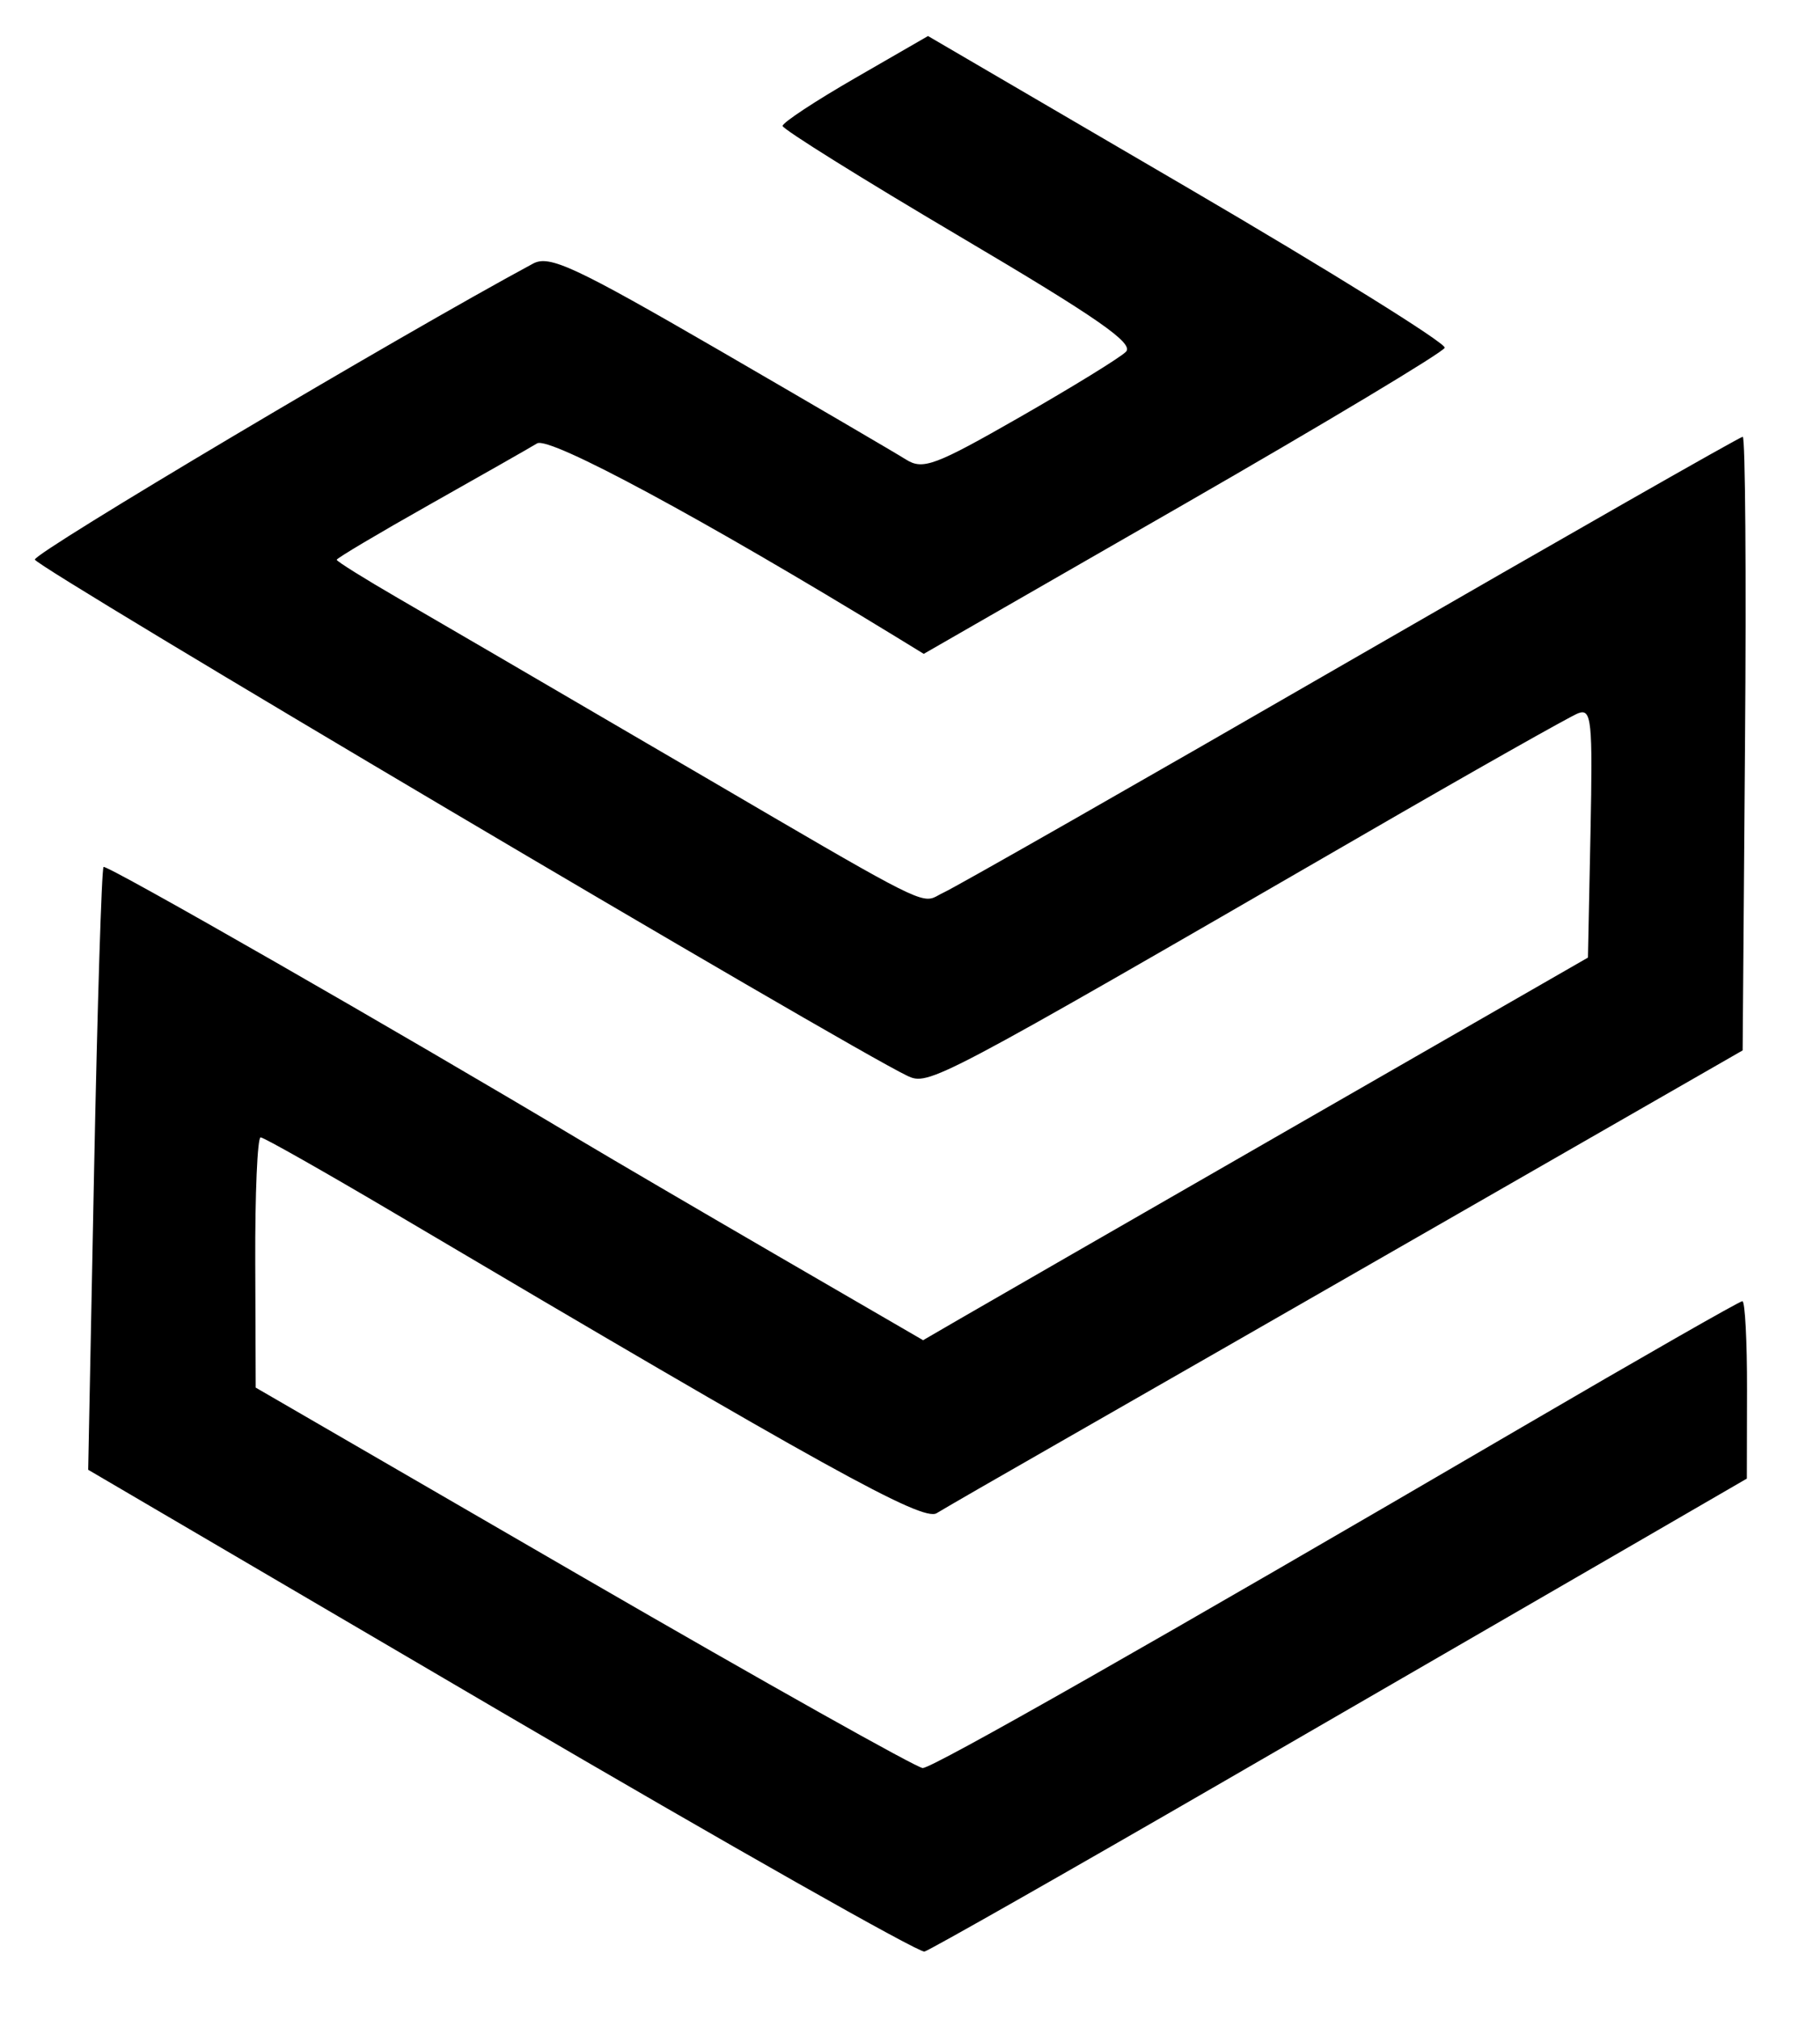 <svg xmlns="http://www.w3.org/2000/svg" width="200" height="222" viewBox="0 0 200 222">
<g>
<path d="M 134.59 195.72 C117.03,205.88 102.18,214.32 101.59,214.48 C100.99,214.63 80.07,202.78 55.09,188.15 L 9.69 161.53 L 10.34 128.60 C10.70,110.49 11.17,95.49 11.38,95.28 C11.70,94.97 43.87,113.41 64.00,125.45 C67.03,127.26 76.69,132.92 85.47,138.02 L 101.44 147.29 L 105.47 144.95 C107.69,143.66 124.12,134.20 142.00,123.92 L 174.50 105.24 L 174.78 91.50 C175.03,79.11 174.90,77.83 173.42,78.39 C172.52,78.74 161.81,84.79 149.64,91.84 C102.48,119.13 102.06,119.35 99.68,118.22 C92.92,114.99 3.93,62.33 3.83,61.50 C3.73,60.74 43.80,36.93 58.58,28.97 C60.38,28.00 63.13,29.28 79.08,38.52 C89.21,44.40 98.43,49.79 99.57,50.51 C101.42,51.67 102.76,51.17 112.07,45.84 C117.81,42.55 123.05,39.33 123.72,38.67 C124.67,37.75 120.62,34.94 105.47,25.99 C94.77,19.67 86.01,14.20 86.00,13.84 C86.00,13.47 89.60,11.10 93.99,8.57 L 101.98 3.96 L 130.52 20.64 C146.22,29.82 158.92,37.73 158.76,38.22 C158.60,38.71 145.65,46.48 129.99,55.49 L 101.51 71.86 L 98.51 70.02 C77.32,57.06 60.36,47.91 59.02,48.73 C58.18,49.24 52.89,52.25 47.25,55.43 C41.61,58.61 37.00,61.35 37.00,61.52 C37.00,61.69 40.04,63.59 43.75,65.74 C47.46,67.89 59.72,75.04 71.00,81.64 C73.58,83.14 75.93,84.52 78.09,85.78 C98.82,97.92 101.05,99.23 102.58,98.66 C102.92,98.53 103.23,98.31 103.70,98.09 C105.06,97.47 125.26,85.95 148.58,72.48 C171.91,59.02 191.22,48.00 191.51,48.00 C191.79,48.00 191.91,63.17 191.76,81.72 L 191.50 115.44 L 160.50 133.24 C143.45,143.03 123.88,154.26 117.00,158.19 C110.12,162.12 103.79,165.77 102.93,166.30 C101.38,167.25 90.73,161.36 43.39,133.35 C35.62,128.76 28.99,125.00 28.64,125.00 C28.29,125.00 28.02,131.19 28.05,138.75 L 28.10 152.50 L 64.19 173.42 C84.05,184.92 100.79,194.32 101.40,194.31 C102.55,194.28 126.86,180.45 167.22,156.86 C180.26,149.24 191.17,143.00 191.47,143.00 C191.76,143.00 191.99,147.39 191.98,152.75 L 191.96 162.50 L 179.23 169.88 C172.23,173.93 152.14,185.56 134.59,195.72 Z" fill="currentColor"/>
</g>
</svg>

